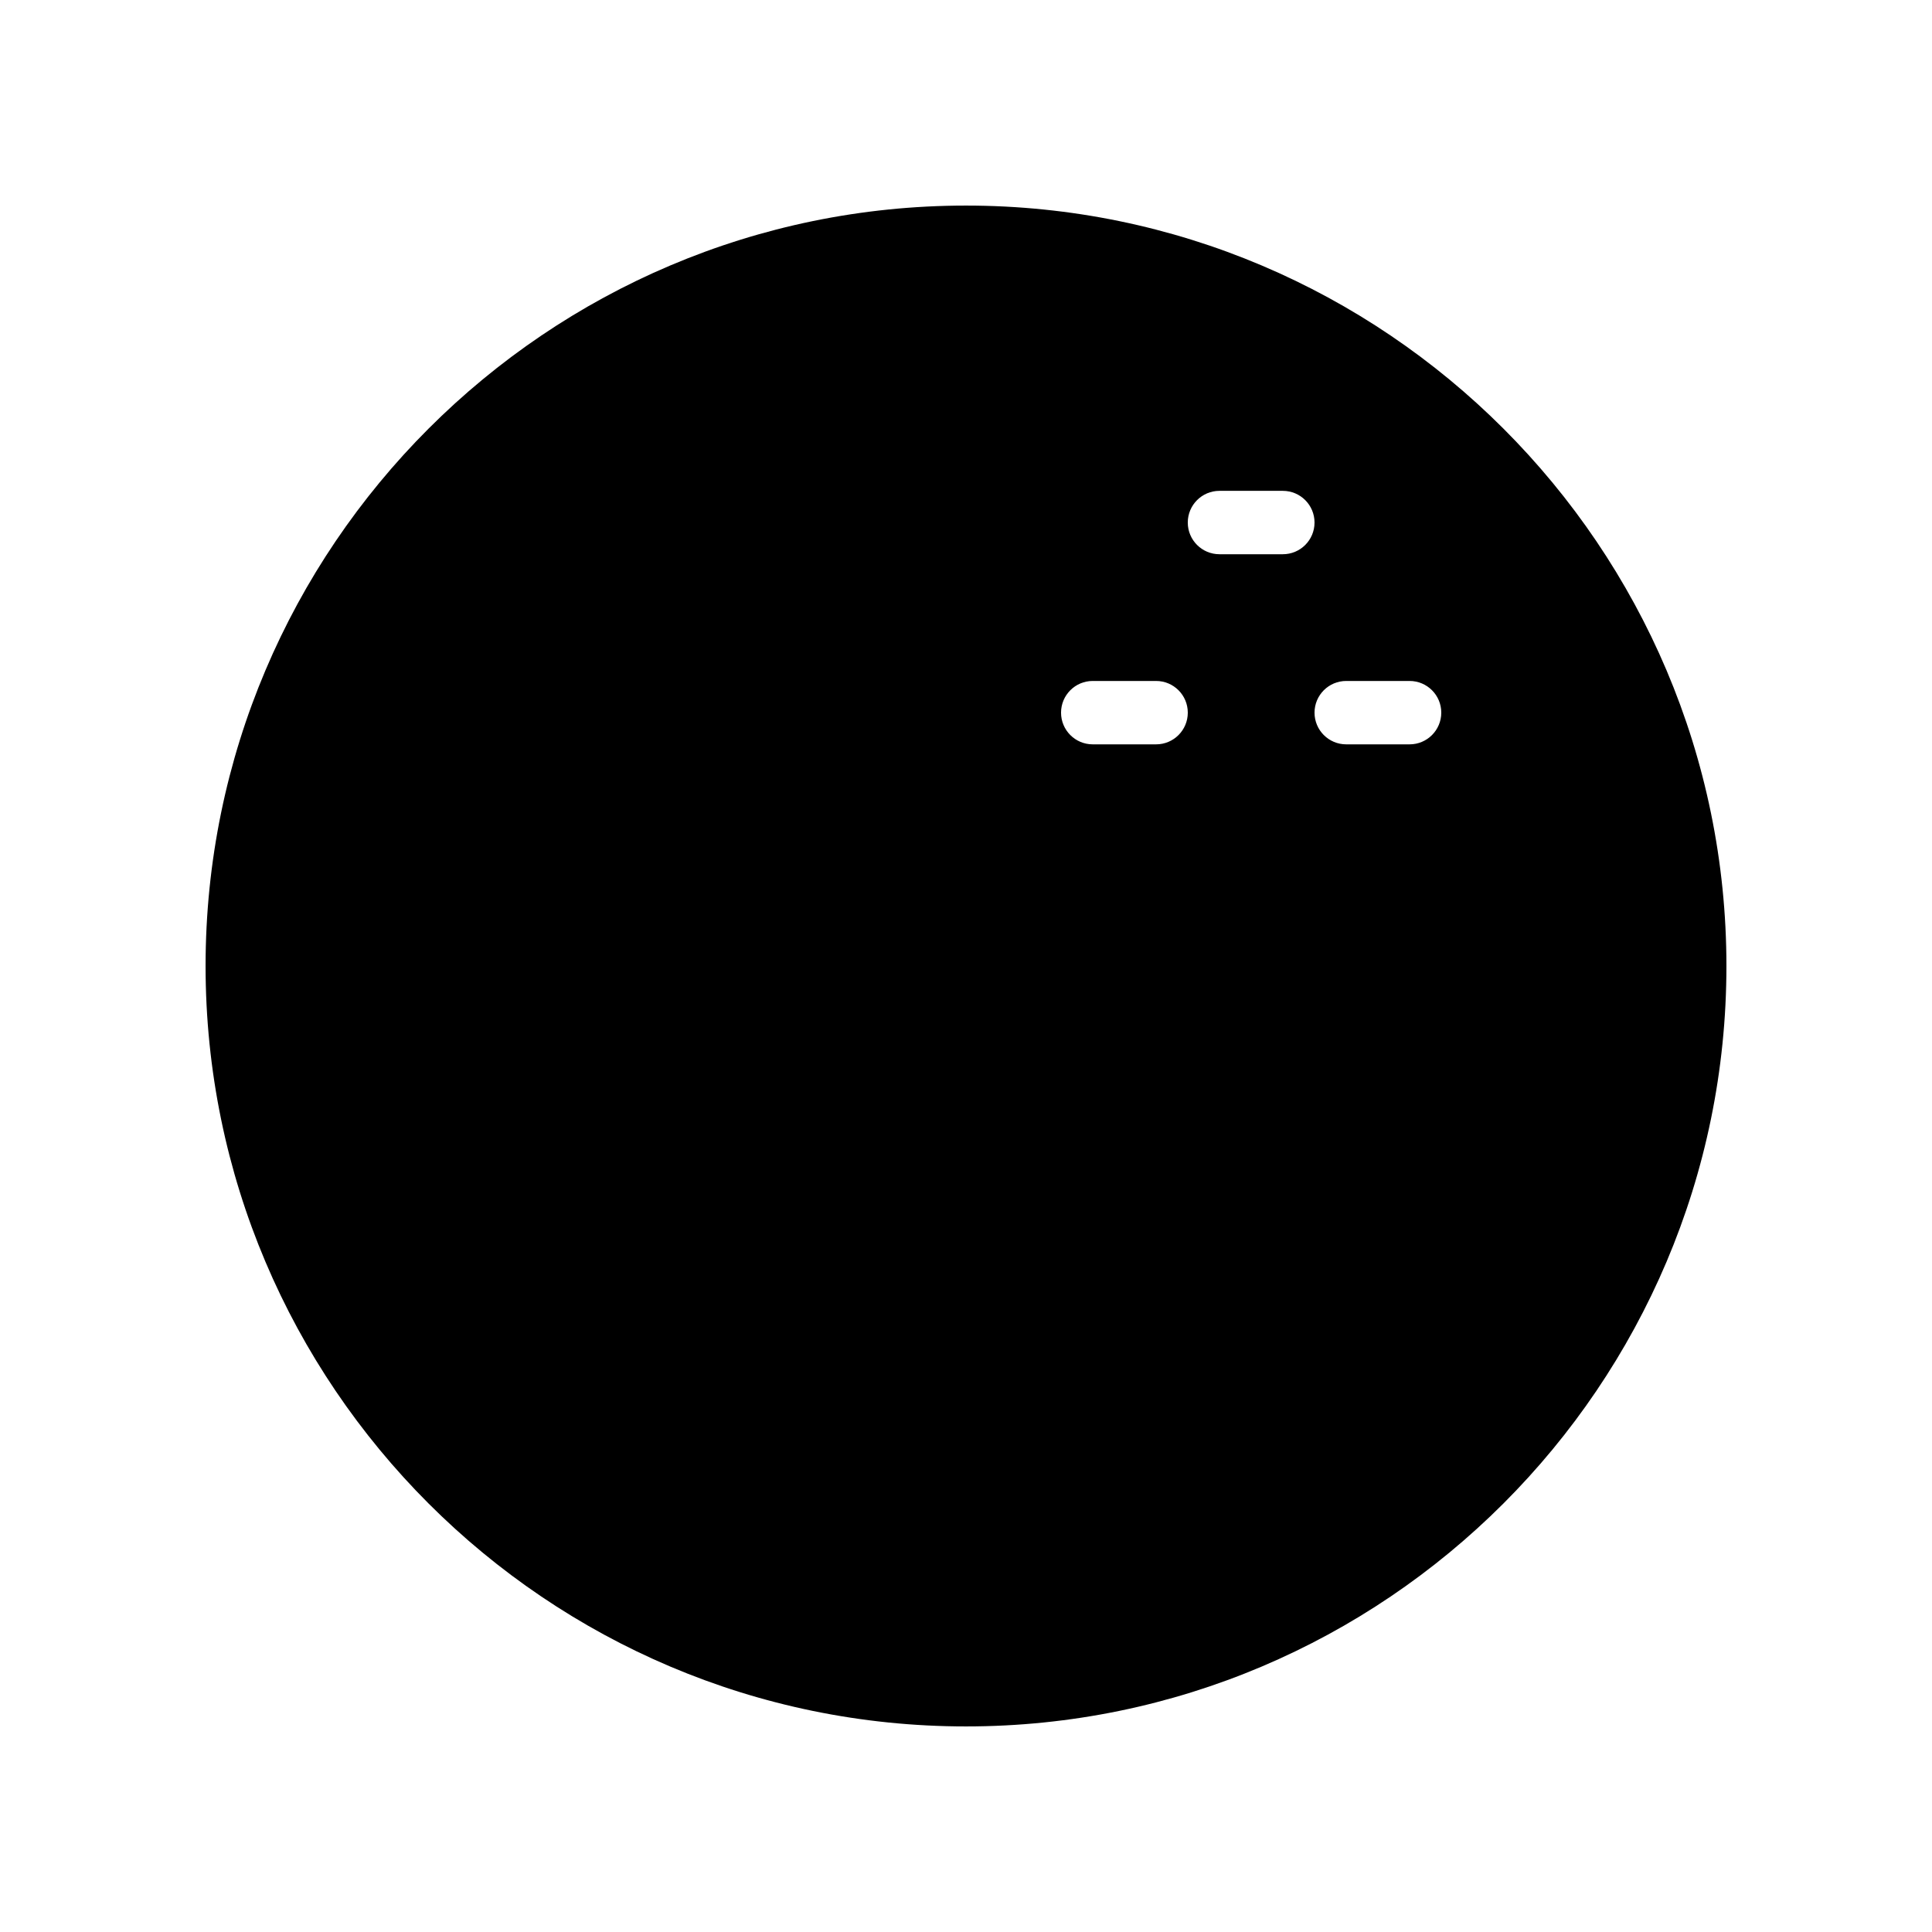 <?xml version="1.0" encoding="UTF-8"?>
<!-- Uploaded to: ICON Repo, www.iconrepo.com, Generator: ICON Repo Mixer Tools -->
<svg fill="#000000" width="800px" height="800px" version="1.1" viewBox="144 144 512 512" xmlns="http://www.w3.org/2000/svg">
 <path d="m400 198.48c-111.09 0-201.52 90.434-201.52 201.52 0 111.18 90.434 201.52 201.52 201.52s201.52-90.352 201.52-201.52c0-111.09-90.434-201.52-201.52-201.52zm50.379 142.78h-16.793c-4.641 0-8.398-3.758-8.398-8.398 0-4.637 3.754-8.398 8.398-8.398h16.793c4.641 0 8.398 3.758 8.398 8.398 0 4.637-3.758 8.398-8.398 8.398zm33.586-50.383h-16.793c-4.641 0-8.398-3.758-8.398-8.398 0-4.637 3.754-8.398 8.398-8.398h16.793c4.641 0 8.398 3.758 8.398 8.398s-3.754 8.398-8.398 8.398zm33.59 50.383h-16.793c-4.641 0-8.398-3.758-8.398-8.398 0-4.637 3.754-8.398 8.398-8.398h16.793c4.641 0 8.398 3.758 8.398 8.398-0.004 4.637-3.758 8.398-8.398 8.398z"/>
</svg>